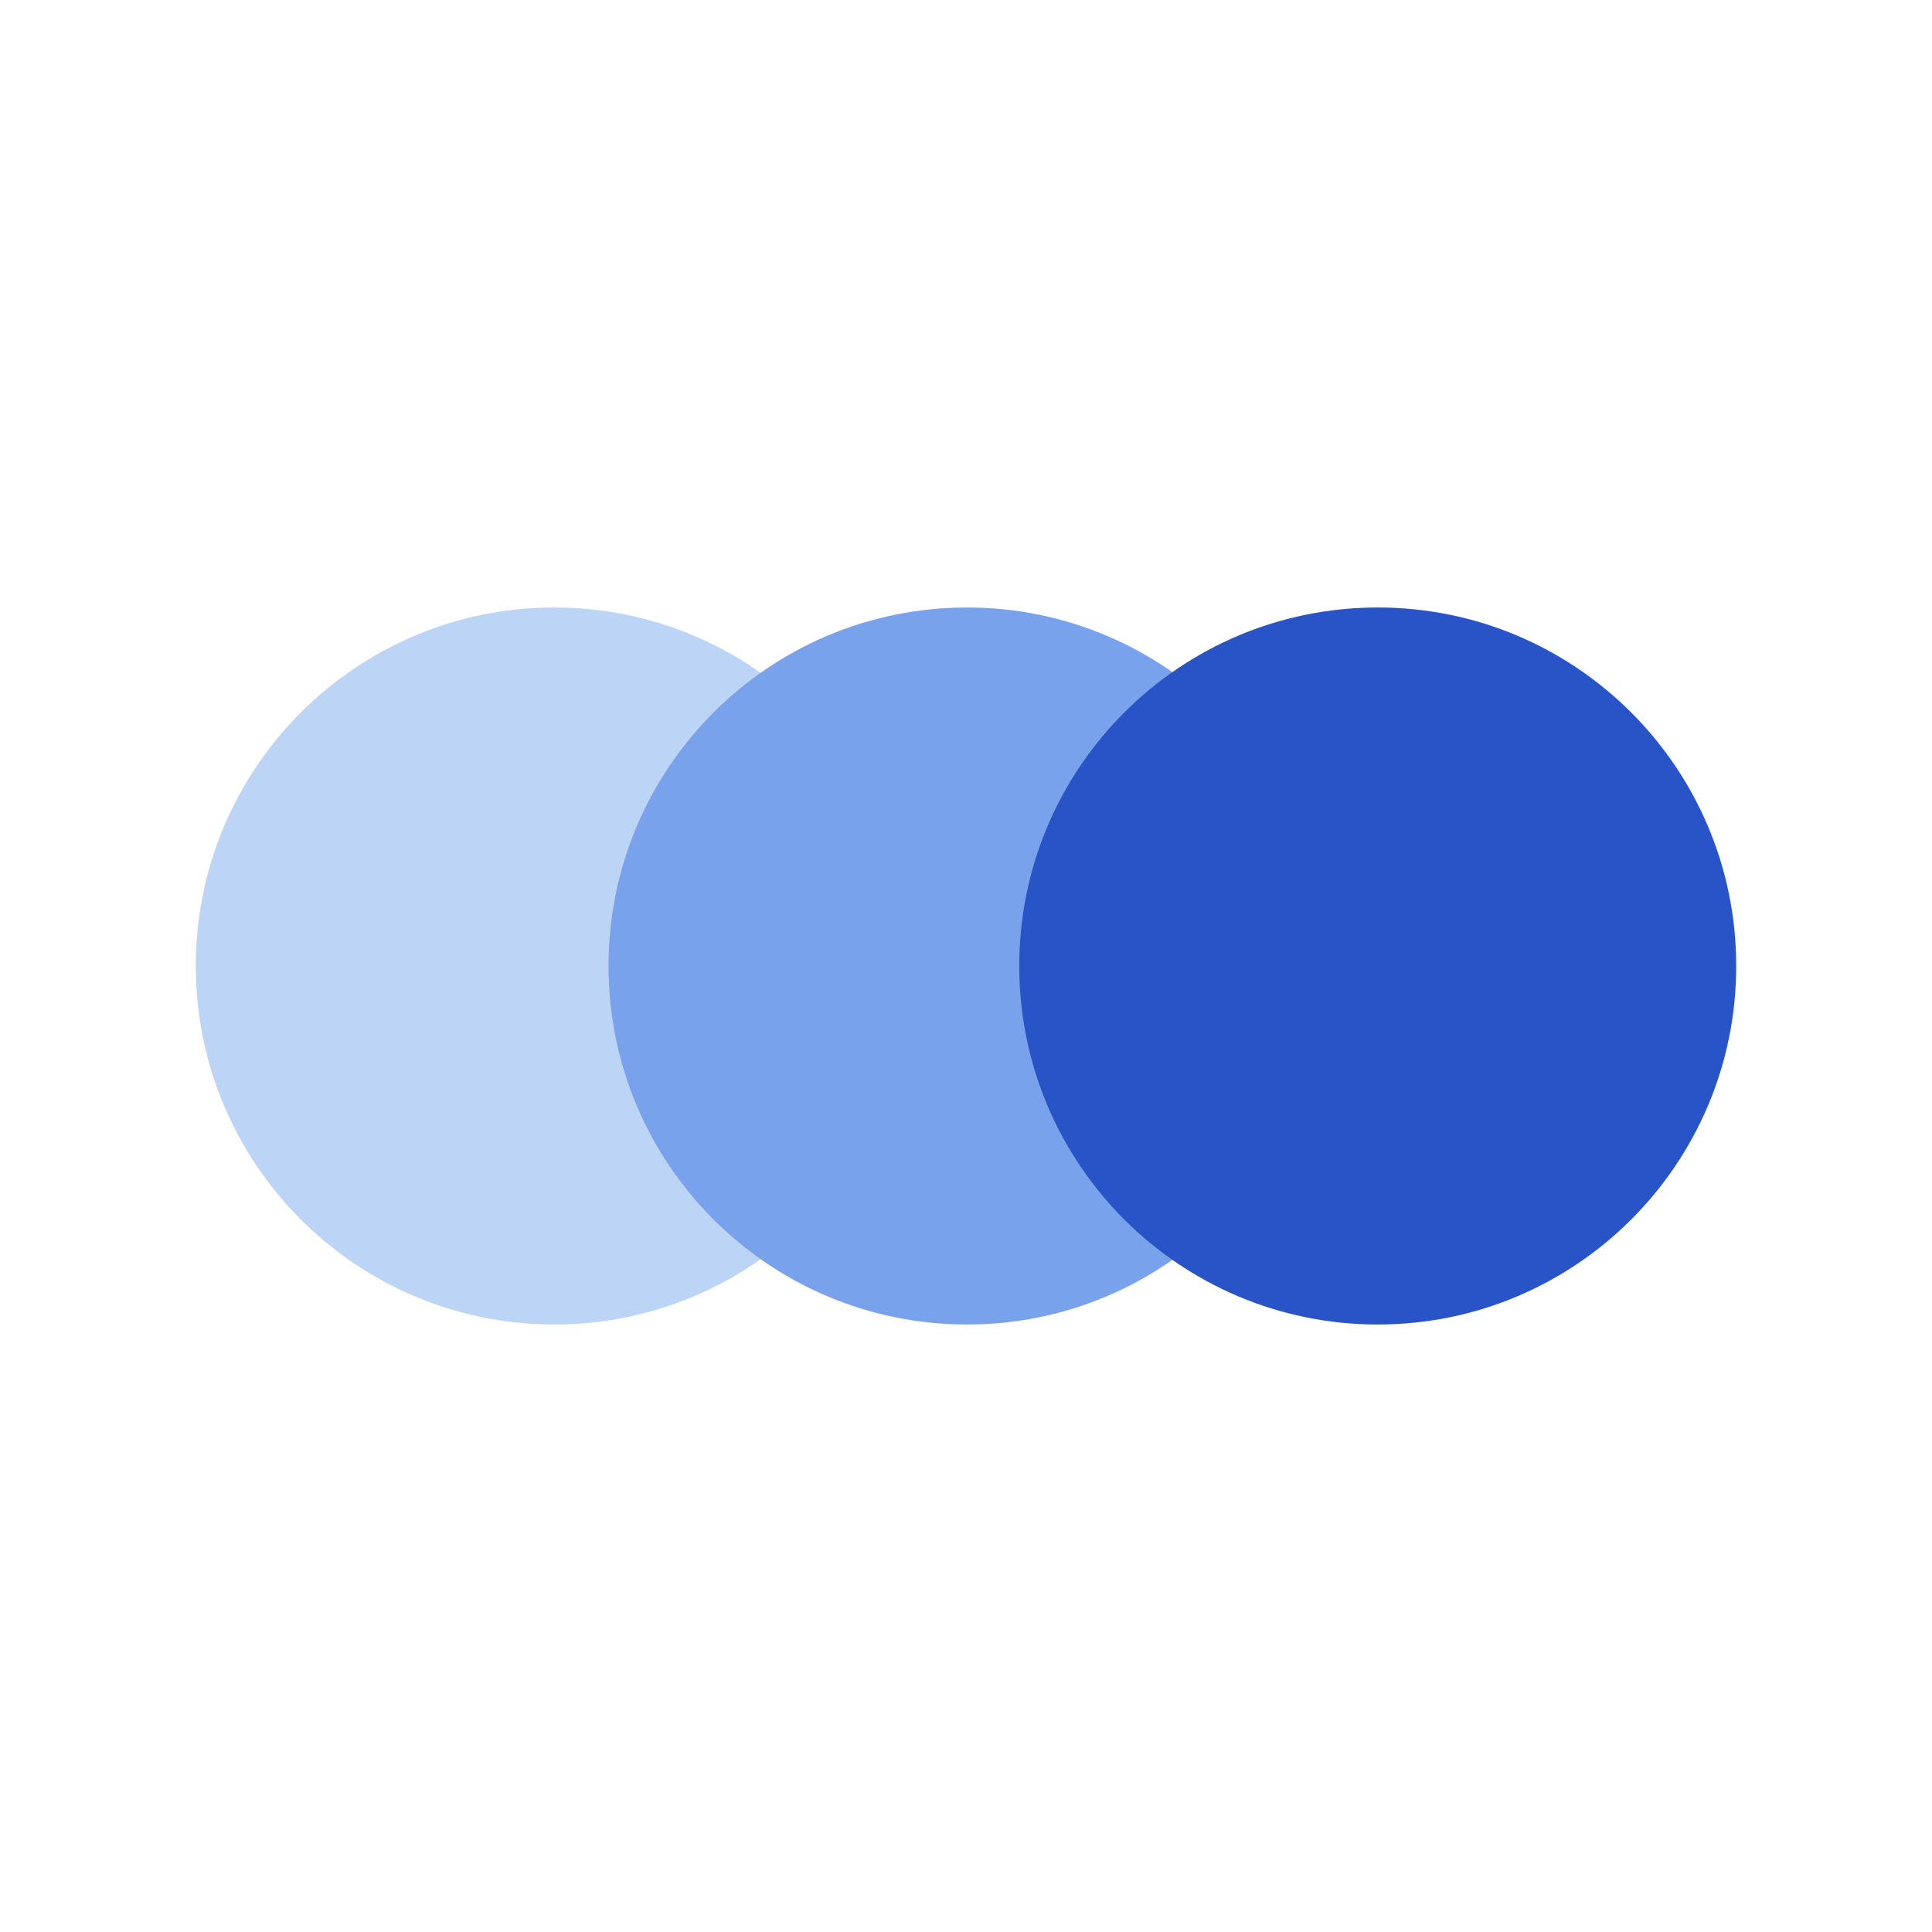 <?xml version="1.0" encoding="UTF-8"?> <svg xmlns="http://www.w3.org/2000/svg" width="32" height="32" viewBox="0 0 32 32" fill="none"><path d="M15.118 16C15.118 19.279 12.46 21.938 9.181 21.938C5.901 21.938 3.243 19.279 3.243 16C3.243 12.721 5.901 10.062 9.181 10.062C12.46 10.062 15.118 12.721 15.118 16Z" fill="#BCD4F6"></path><path d="M21.954 16C21.954 19.279 19.296 21.938 16.017 21.938C12.737 21.938 10.079 19.279 10.079 16C10.079 12.721 12.737 10.062 16.017 10.062C19.296 10.062 21.954 12.721 21.954 16Z" fill="#78A2EC"></path><path d="M28.757 16C28.757 19.279 26.099 21.938 22.82 21.938C19.54 21.938 16.882 19.279 16.882 16C16.882 12.721 19.54 10.062 22.82 10.062C26.099 10.062 28.757 12.721 28.757 16Z" fill="#2954C7"></path></svg> 